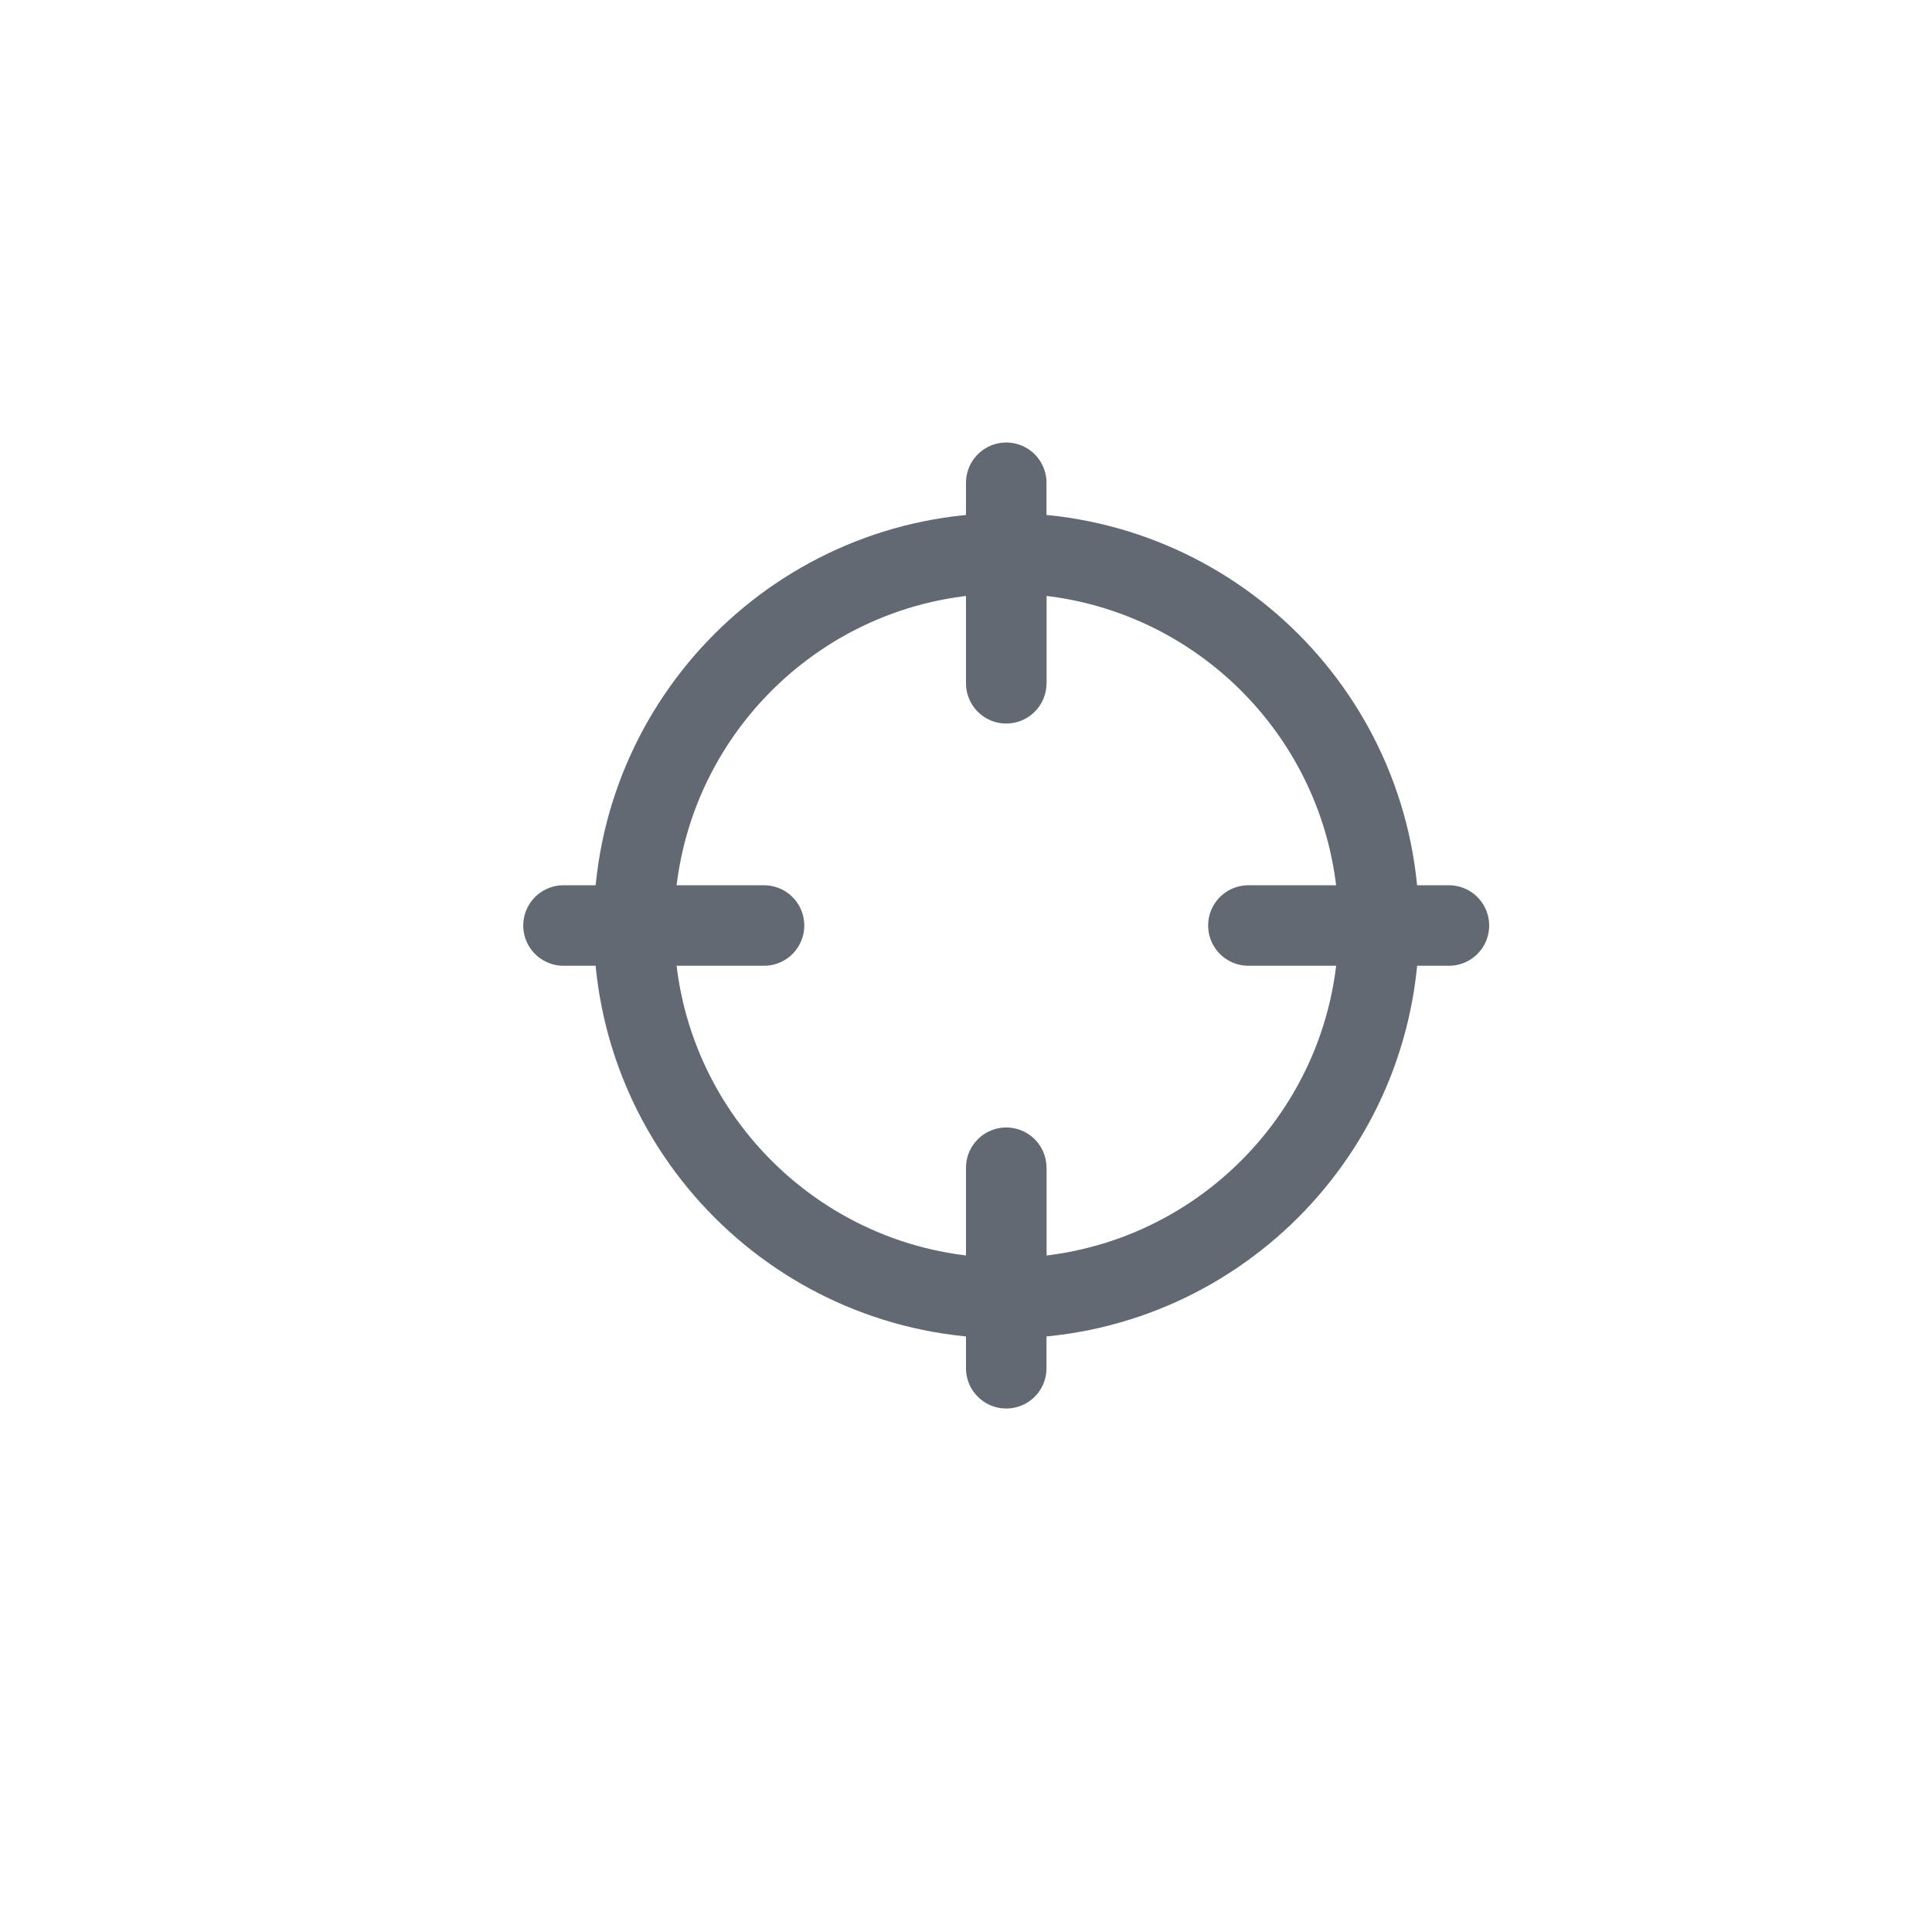 <svg width="24" height="24" viewBox="0 0 24 24" fill="none" xmlns="http://www.w3.org/2000/svg" class="cursor-pointer" data-v-e1b21990=""><path d="M12.501 16.126C15.056 16.126 17.128 14.054 17.128 11.499C17.128 8.944 15.056 6.873 12.501 6.873C9.946 6.873 7.875 8.944 7.875 11.499C7.875 14.054 9.946 16.126 12.501 16.126Z" stroke="#626973" stroke-linecap="round" stroke-linejoin="round"></path><path d="M12.5 14.506V16.125" stroke="#626973"></path><path d="M12.5 14.506V16.997" stroke="#626973" stroke-linecap="round" stroke-linejoin="round"></path><path d="M12.5 8.491V6.872" stroke="#626973"></path><path d="M12.5 8.488V5.997" stroke="#626973" stroke-linecap="round" stroke-linejoin="round"></path><path d="M15.508 11.497L17.999 11.497" stroke="#626973" stroke-linecap="round" stroke-linejoin="round"></path><path d="M9.491 11.497L7 11.497" stroke="#626973" stroke-linecap="round" stroke-linejoin="round"></path></svg>